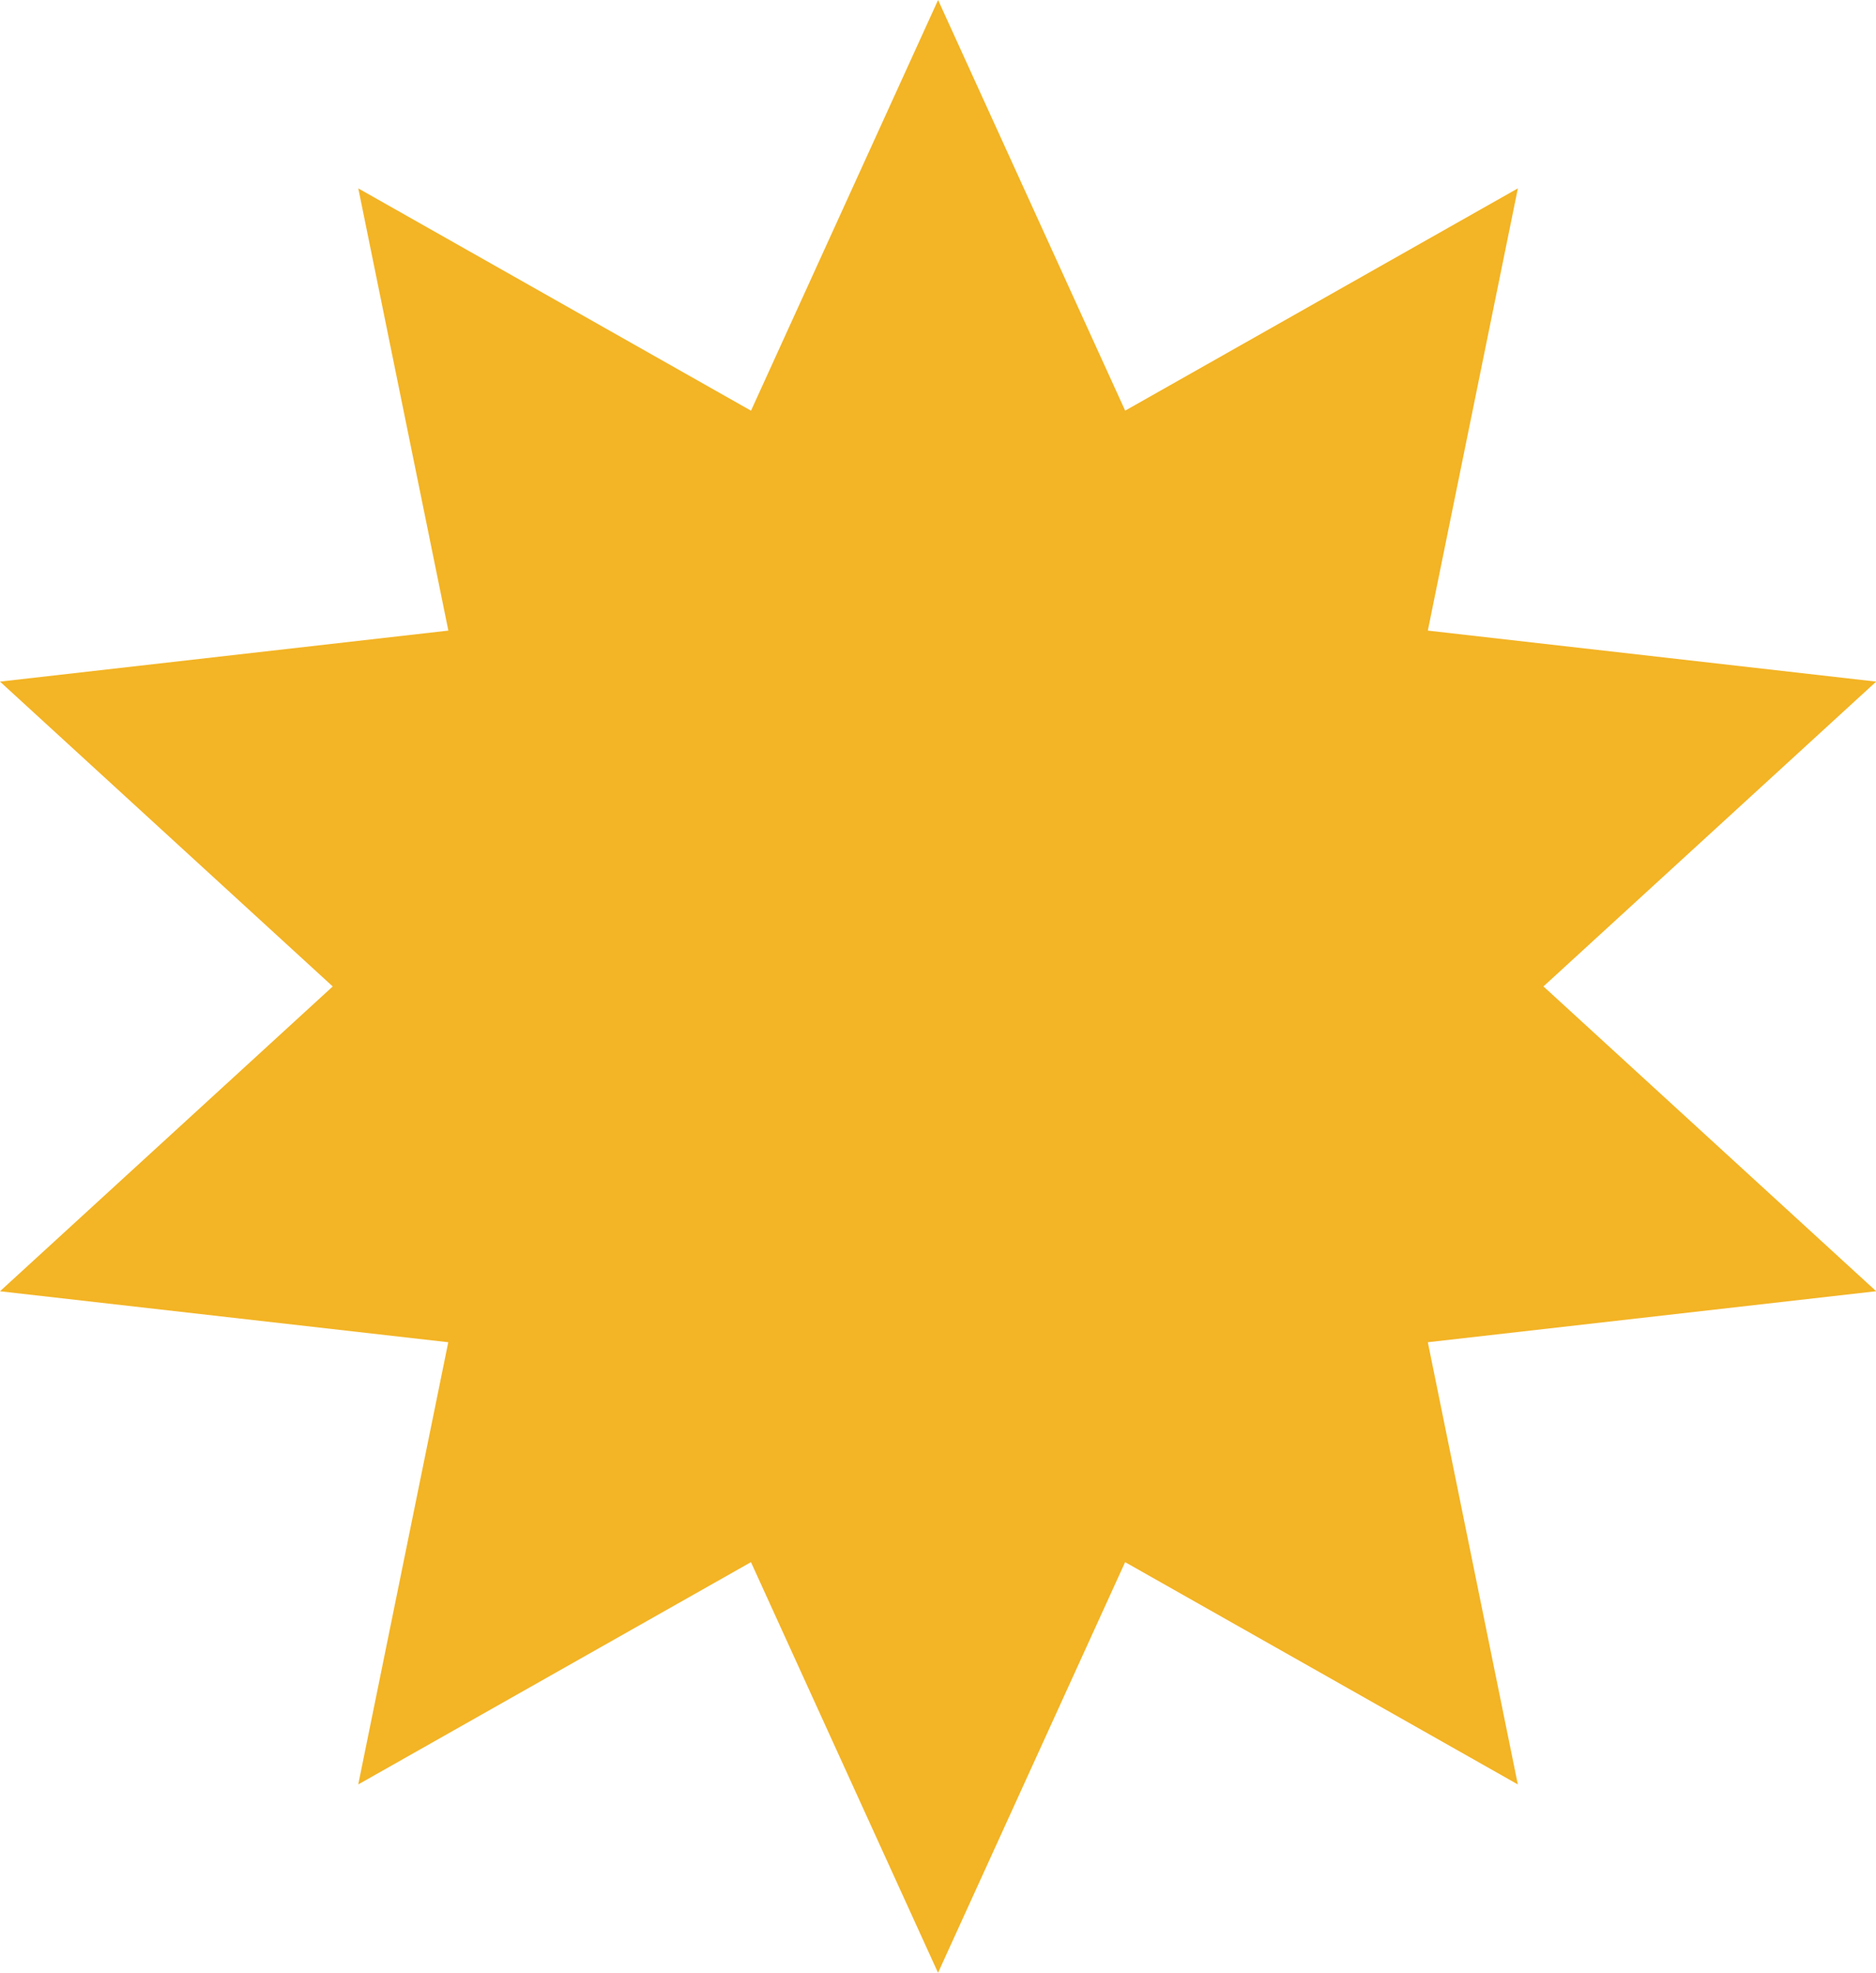 <?xml version="1.0" encoding="UTF-8" standalone="no"?><svg xmlns="http://www.w3.org/2000/svg" xmlns:xlink="http://www.w3.org/1999/xlink" fill="#000000" height="455.2" preserveAspectRatio="xMidYMid meet" version="1" viewBox="0.0 0.0 432.9 455.2" width="432.9" zoomAndPan="magnify"><g id="change1_1"><path d="M216.47,0l43.17,94.75l90.62-51.29L329.48,145.5l103.46,11.77l-76.78,70.33l76.78,70.33l-103.46,11.77 l20.77,102.03l-90.62-51.29l-43.17,94.75l-43.17-94.75l-90.62,51.29l20.77-102.03L0,297.94l76.78-70.33L0,157.27l103.46-11.77 L82.68,43.47l90.62,51.29L216.47,0z" fill="#f3b425"/></g></svg>